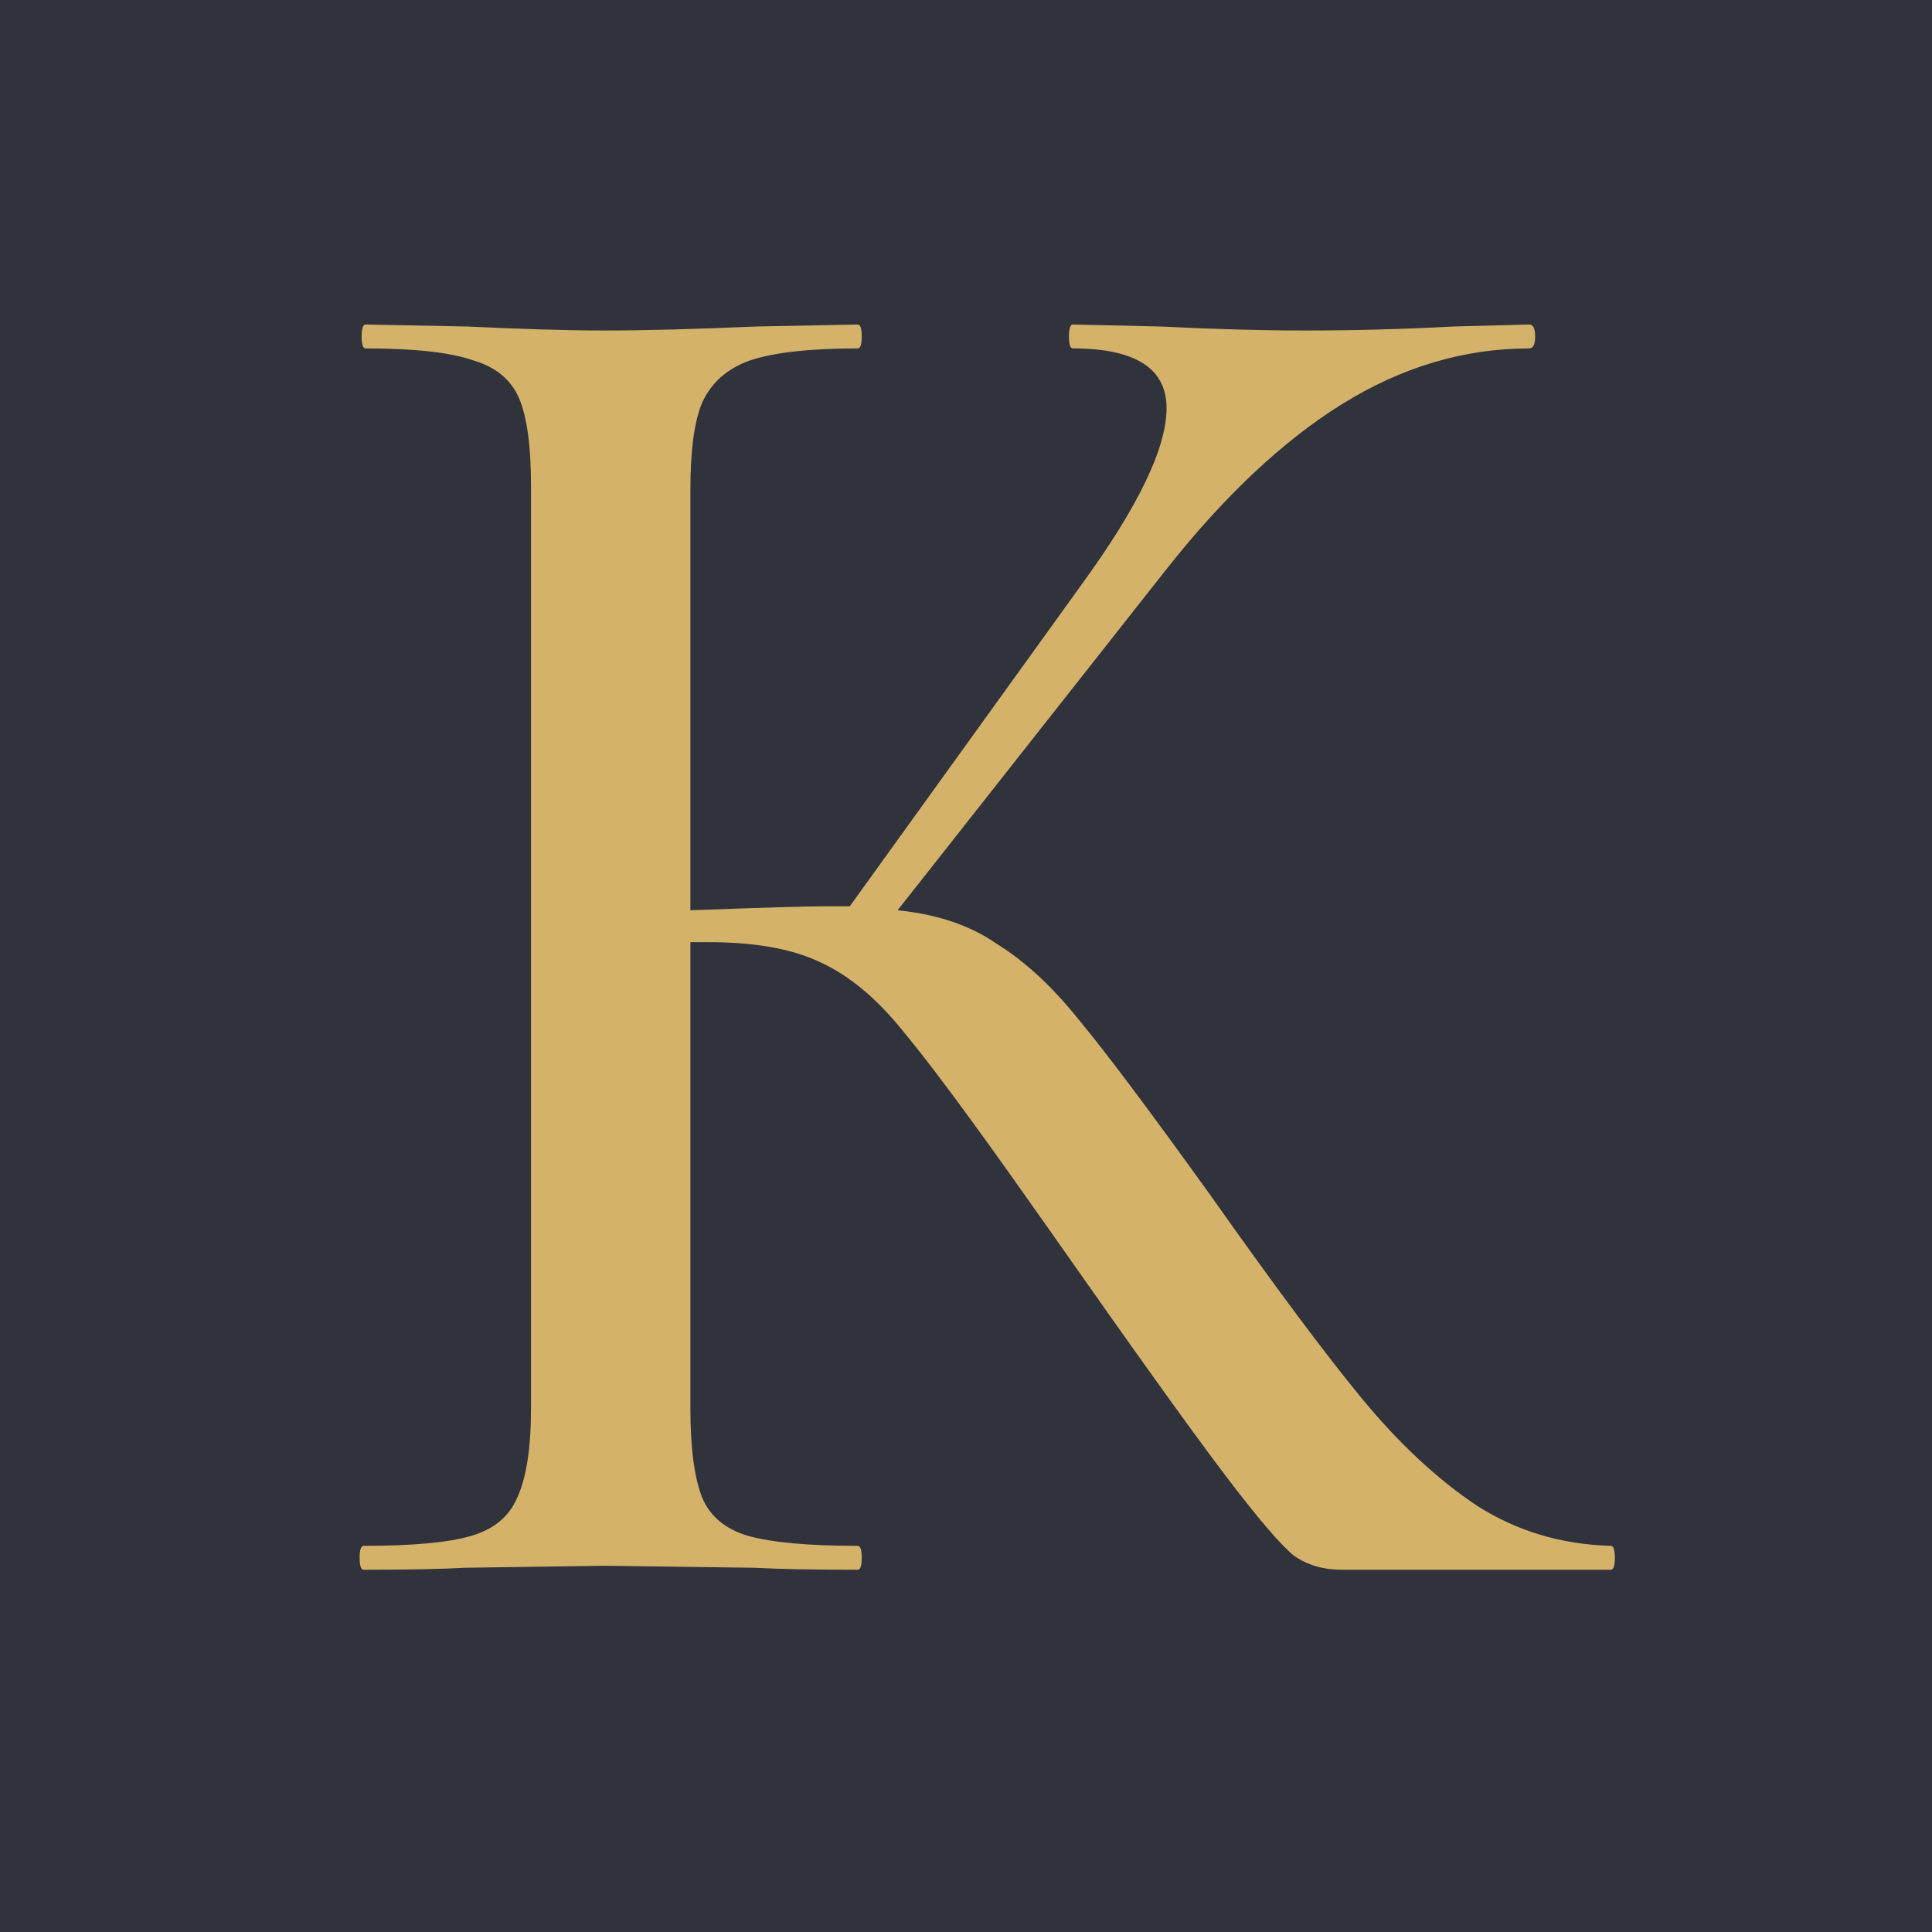 <?xml version="1.0" encoding="UTF-8"?> <svg xmlns="http://www.w3.org/2000/svg" width="32" height="32" viewBox="0 0 32 32" fill="none"><g clip-path="url(#clip0_125_4)"><rect width="32" height="32" fill="#30323C"></rect><path d="M26.681 25.604C26.725 25.604 26.747 25.67 26.747 25.802C26.747 25.934 26.725 26 26.681 26H22.226C21.918 26 21.654 25.923 21.434 25.769C21.214 25.593 20.829 25.142 20.279 24.416C19.729 23.69 18.783 22.37 17.441 20.456L17.045 19.895C16.099 18.553 15.406 17.618 14.966 17.09C14.526 16.54 14.064 16.155 13.58 15.935C13.118 15.715 12.502 15.605 11.732 15.605H11.435V23.327C11.435 23.987 11.501 24.482 11.633 24.812C11.765 25.12 12.018 25.329 12.392 25.439C12.788 25.549 13.393 25.604 14.207 25.604C14.251 25.604 14.273 25.67 14.273 25.802C14.273 25.934 14.251 26 14.207 26C13.481 26 12.909 25.989 12.491 25.967L10.016 25.934L7.706 25.967C7.31 25.989 6.749 26 6.023 26C5.979 26 5.957 25.934 5.957 25.802C5.957 25.67 5.979 25.604 6.023 25.604C6.837 25.604 7.431 25.549 7.805 25.439C8.179 25.329 8.432 25.12 8.564 24.812C8.718 24.482 8.795 23.987 8.795 23.327V8.048C8.795 7.388 8.729 6.904 8.597 6.596C8.465 6.288 8.212 6.079 7.838 5.969C7.464 5.837 6.87 5.771 6.056 5.771C6.012 5.771 5.99 5.705 5.99 5.573C5.99 5.441 6.012 5.375 6.056 5.375L7.739 5.408C8.663 5.452 9.422 5.474 10.016 5.474C10.676 5.474 11.512 5.452 12.524 5.408L14.207 5.375C14.251 5.375 14.273 5.441 14.273 5.573C14.273 5.705 14.251 5.771 14.207 5.771C13.415 5.771 12.821 5.837 12.425 5.969C12.051 6.101 11.787 6.332 11.633 6.662C11.501 6.97 11.435 7.454 11.435 8.114V15.077C12.623 15.033 13.36 15.011 13.646 15.011H14.075L17.903 9.698C18.849 8.4 19.322 7.421 19.322 6.761C19.322 6.101 18.805 5.771 17.771 5.771C17.727 5.771 17.705 5.705 17.705 5.573C17.705 5.441 17.727 5.375 17.771 5.375L19.223 5.408C20.103 5.452 20.906 5.474 21.632 5.474C22.424 5.474 23.238 5.452 24.074 5.408L25.328 5.375C25.394 5.375 25.427 5.441 25.427 5.573C25.427 5.705 25.394 5.771 25.328 5.771C24.25 5.771 23.216 6.079 22.226 6.695C21.236 7.311 20.257 8.235 19.289 9.467L14.867 15.077C15.527 15.143 16.077 15.33 16.517 15.638C16.979 15.924 17.43 16.342 17.87 16.892C18.31 17.42 19.036 18.388 20.048 19.796C21.104 21.292 21.94 22.414 22.556 23.162C23.172 23.91 23.81 24.504 24.47 24.944C25.13 25.362 25.867 25.582 26.681 25.604Z" fill="#D4B26A"></path></g><defs><clipPath id="clip0_125_4"><rect width="32" height="32" fill="white"></rect></clipPath></defs></svg> 